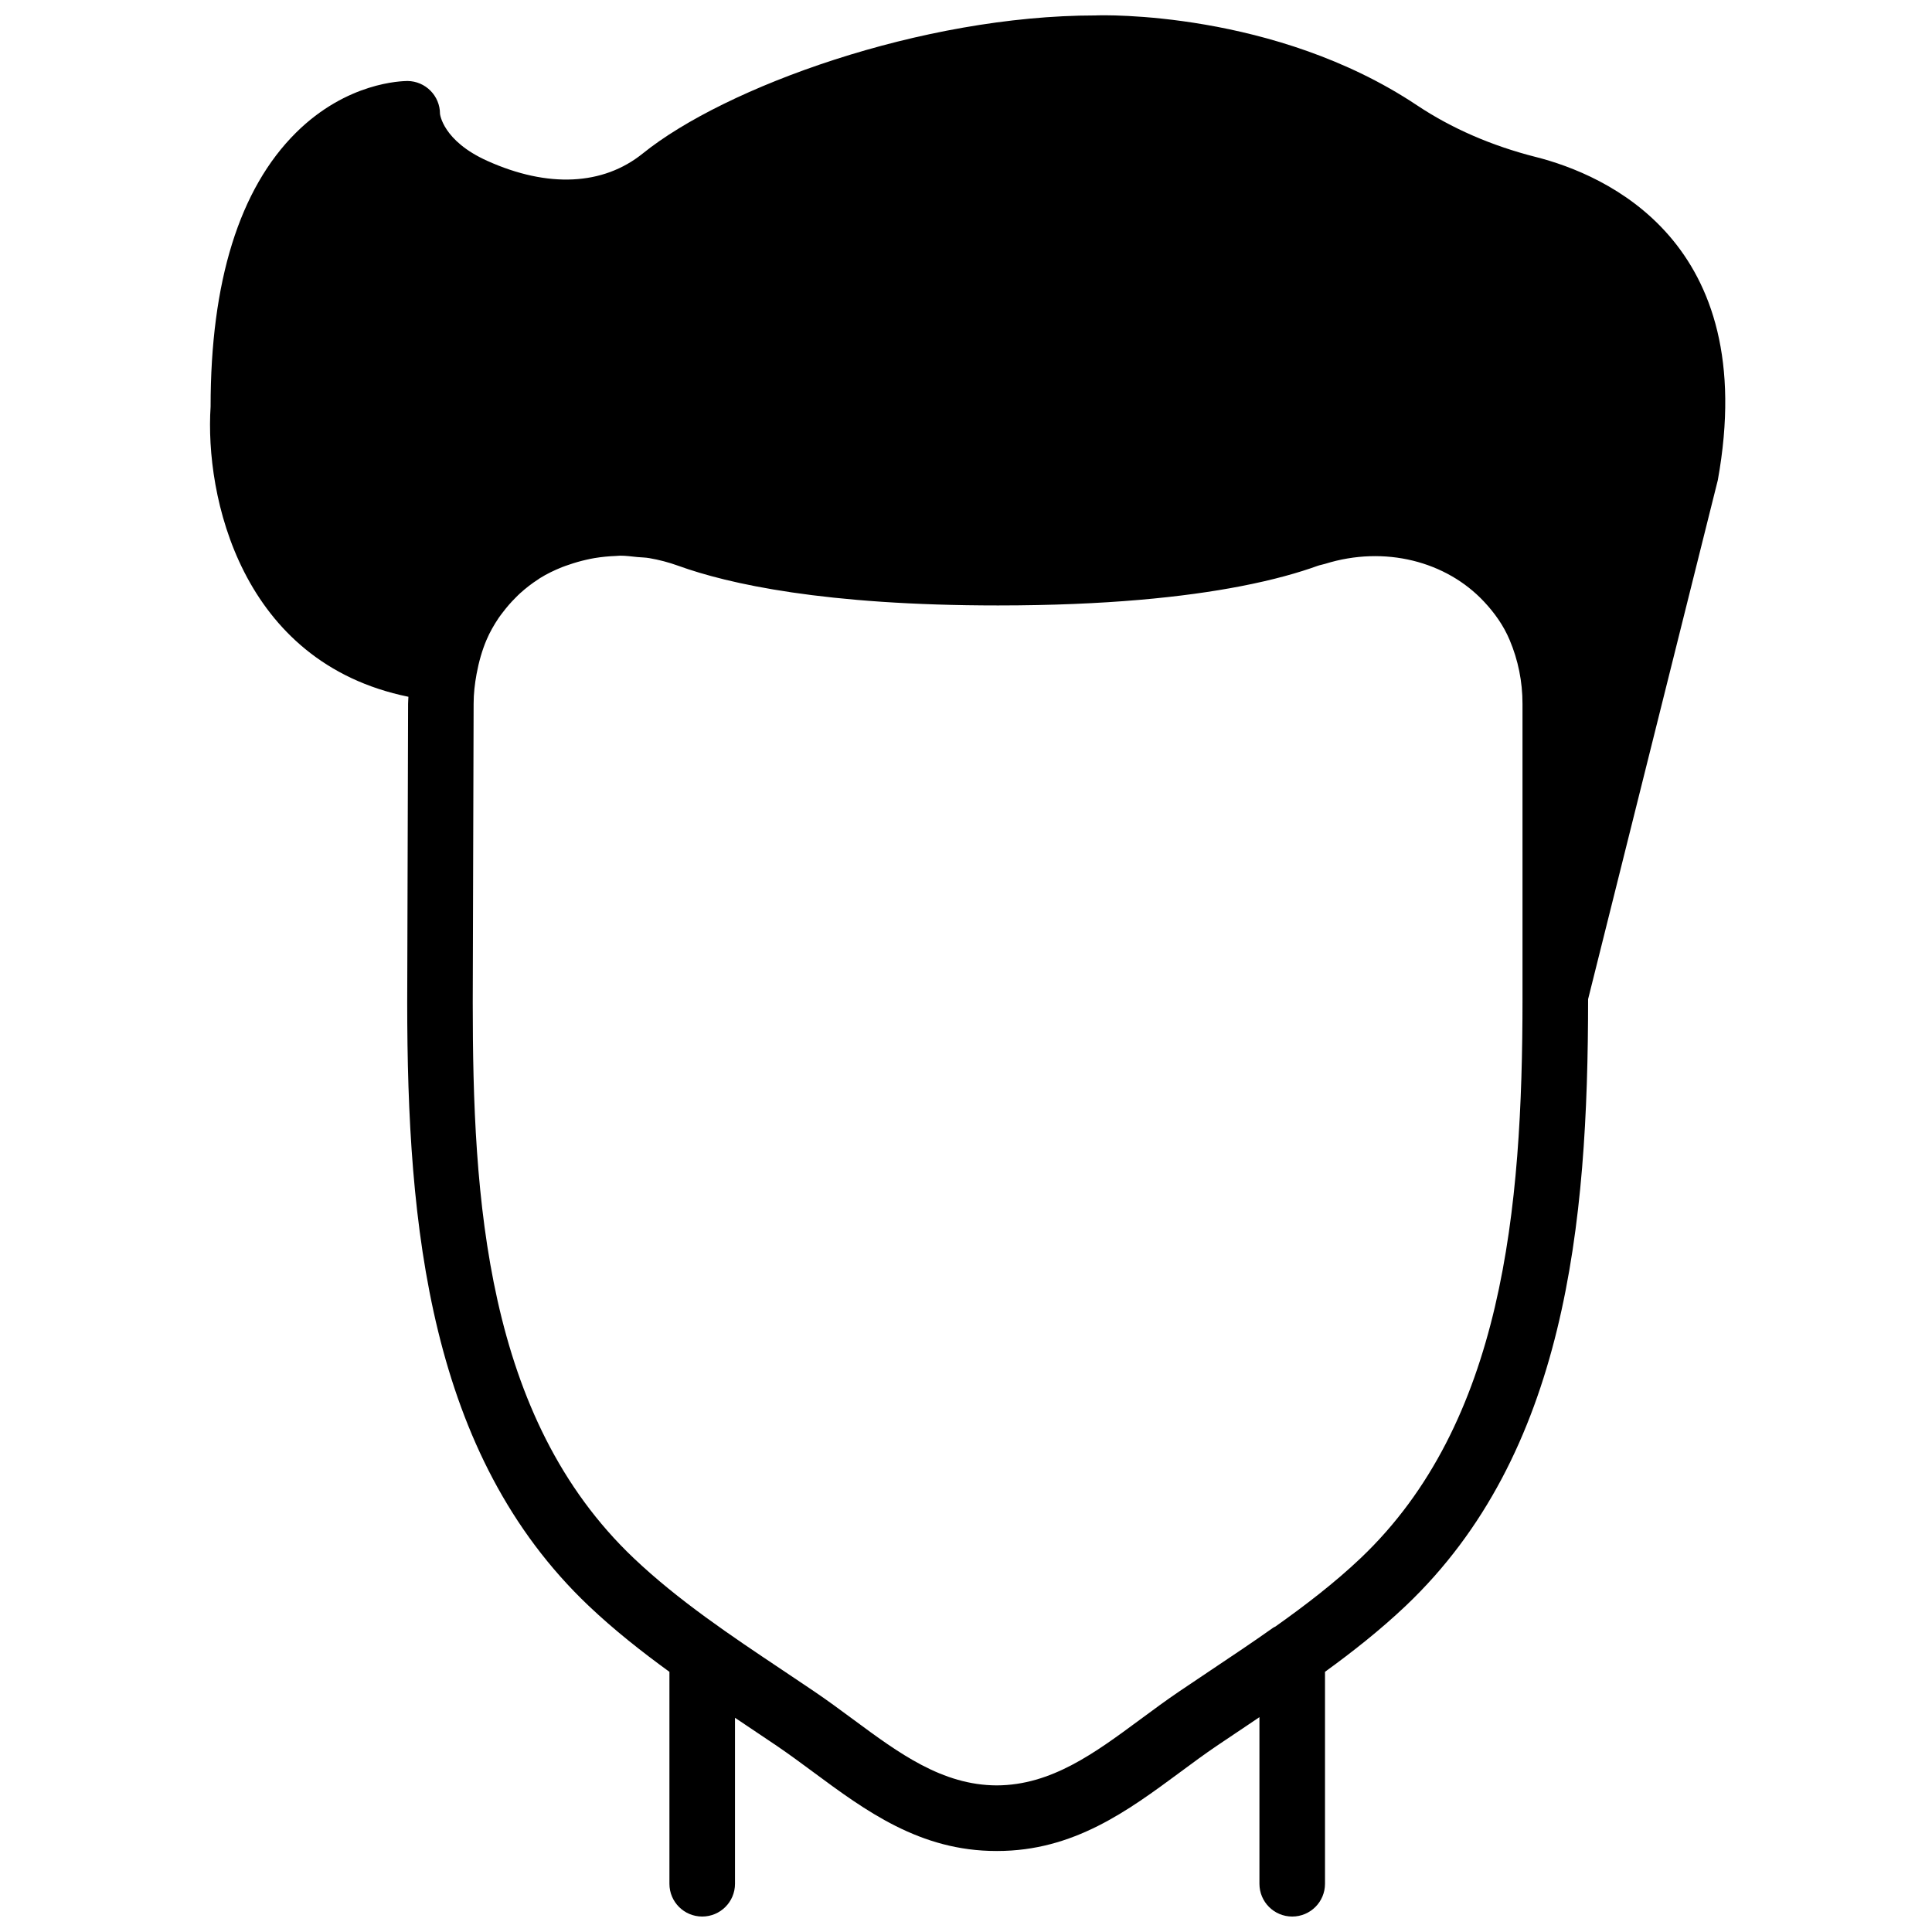 <?xml version="1.0" encoding="UTF-8"?>
<!-- Uploaded to: SVG Repo, www.svgrepo.com, Generator: SVG Repo Mixer Tools -->
<svg width="800px" height="800px" version="1.1" viewBox="144 144 512 512" xmlns="http://www.w3.org/2000/svg">
 <defs>
  <clipPath id="a">
   <path d="m199 148.09h403v503.81h-403z"/>
  </clipPath>
 </defs>
 <g clip-path="url(#a)">
  <path d="m547.48 408.68c0 55.855-5.203 112.46-42.918 148.27-6.926 6.566-14.648 12.48-22.57 18.102-0.188 0.113-0.398 0.176-0.57 0.297-5.414 3.84-10.93 7.519-16.438 11.203l-8.484 5.699c-3.484 2.363-6.898 4.883-10.293 7.391-12.145 8.984-23.621 17.453-38.066 17.504-14.445-0.051-25.918-8.52-38.062-17.504-3.394-2.508-6.809-5.027-10.293-7.391l-8.434-5.664c-13.578-9.066-27.605-18.457-39.383-29.637-39.387-37.379-42.688-95.621-42.688-147.26l0.234-79.184c0-2.684 0.305-5.301 0.781-7.887 0.594-3.215 1.461-6.273 2.633-9.027 0.887-2.094 2.008-4.027 3.242-5.863 0.355-0.539 0.762-1.023 1.145-1.535 0.973-1.285 2.023-2.504 3.164-3.641 0.457-0.461 0.91-0.938 1.398-1.371 1.484-1.332 3.047-2.555 4.734-3.633 0.156-0.105 0.293-0.227 0.457-0.32 1.836-1.148 3.805-2.086 5.84-2.91 0.617-0.254 1.258-0.453 1.883-0.668 1.504-0.531 3.051-0.965 4.621-1.32 0.715-0.156 1.418-0.324 2.137-0.434 1.867-0.305 3.781-0.496 5.707-0.566 0.375-0.008 0.738-0.07 1.121-0.07 1.504-0.008 3.039 0.219 4.57 0.367 1.043 0.102 2.066 0.094 3.109 0.277 2.57 0.441 5.141 1.109 7.695 2.031 13.246 4.797 38.707 10.512 84.746 10.512 28.77 0 49.504-2.234 64.242-5.082 8.844-1.703 15.531-3.633 20.5-5.43 0.652-0.227 1.305-0.312 1.945-0.52 15.766-4.91 32.078-0.688 42.094 10.023 2.766 2.953 5.152 6.269 6.785 10.145 2.266 5.359 3.414 11.051 3.414 16.922zm3.508-223.08c-11.742-2.981-22.332-7.602-31.488-13.707-37.68-25.113-83.57-23.914-85.176-23.801-46.09 0-98.176 18.988-119.98 36.578-10.504 8.477-25.121 9.191-41.168 1.98-11.891-5.332-12.559-12.473-12.574-12.473 0.016-4.777-3.84-8.668-8.617-8.715-1.477 0.035-15.992 0.254-29.543 13.699-15.027 14.906-22.645 39.523-22.629 72.602-1.539 23.504 7.871 67.797 52.422 76.891-0.016 0.609-0.086 1.219-0.086 1.824l-0.234 79.188c0 59.328 5.828 119.76 48.094 159.9 6.742 6.391 13.988 12.109 21.395 17.484v56.168c0 4.801 3.883 8.684 8.688 8.684 4.797 0 8.688-3.883 8.688-8.684v-43.988c0.957 0.648 1.93 1.293 2.891 1.938l8.141 5.469c3.293 2.234 6.496 4.606 9.703 6.977 13.906 10.285 28.293 20.918 48.512 20.918 0.043 0 0.078-0.008 0.121-0.008 0.047 0 0.078 0.008 0.125 0.008 20.219 0 34.605-10.633 48.512-20.91 3.207-2.379 6.418-4.75 9.711-6.984l8.332-5.594c0.973-0.66 1.953-1.328 2.934-1.98v44.156c0 4.801 3.883 8.684 8.688 8.684 4.793 0 8.688-3.883 8.688-8.684v-56.168c7.398-5.375 14.652-11.094 21.395-17.484 42.449-40.305 48.32-101.09 48.328-160.78l34.375-137.54c11.465-63.352-29.91-80.992-48.238-85.648z" fill-rule="evenodd"/>
 </g>
</svg>
